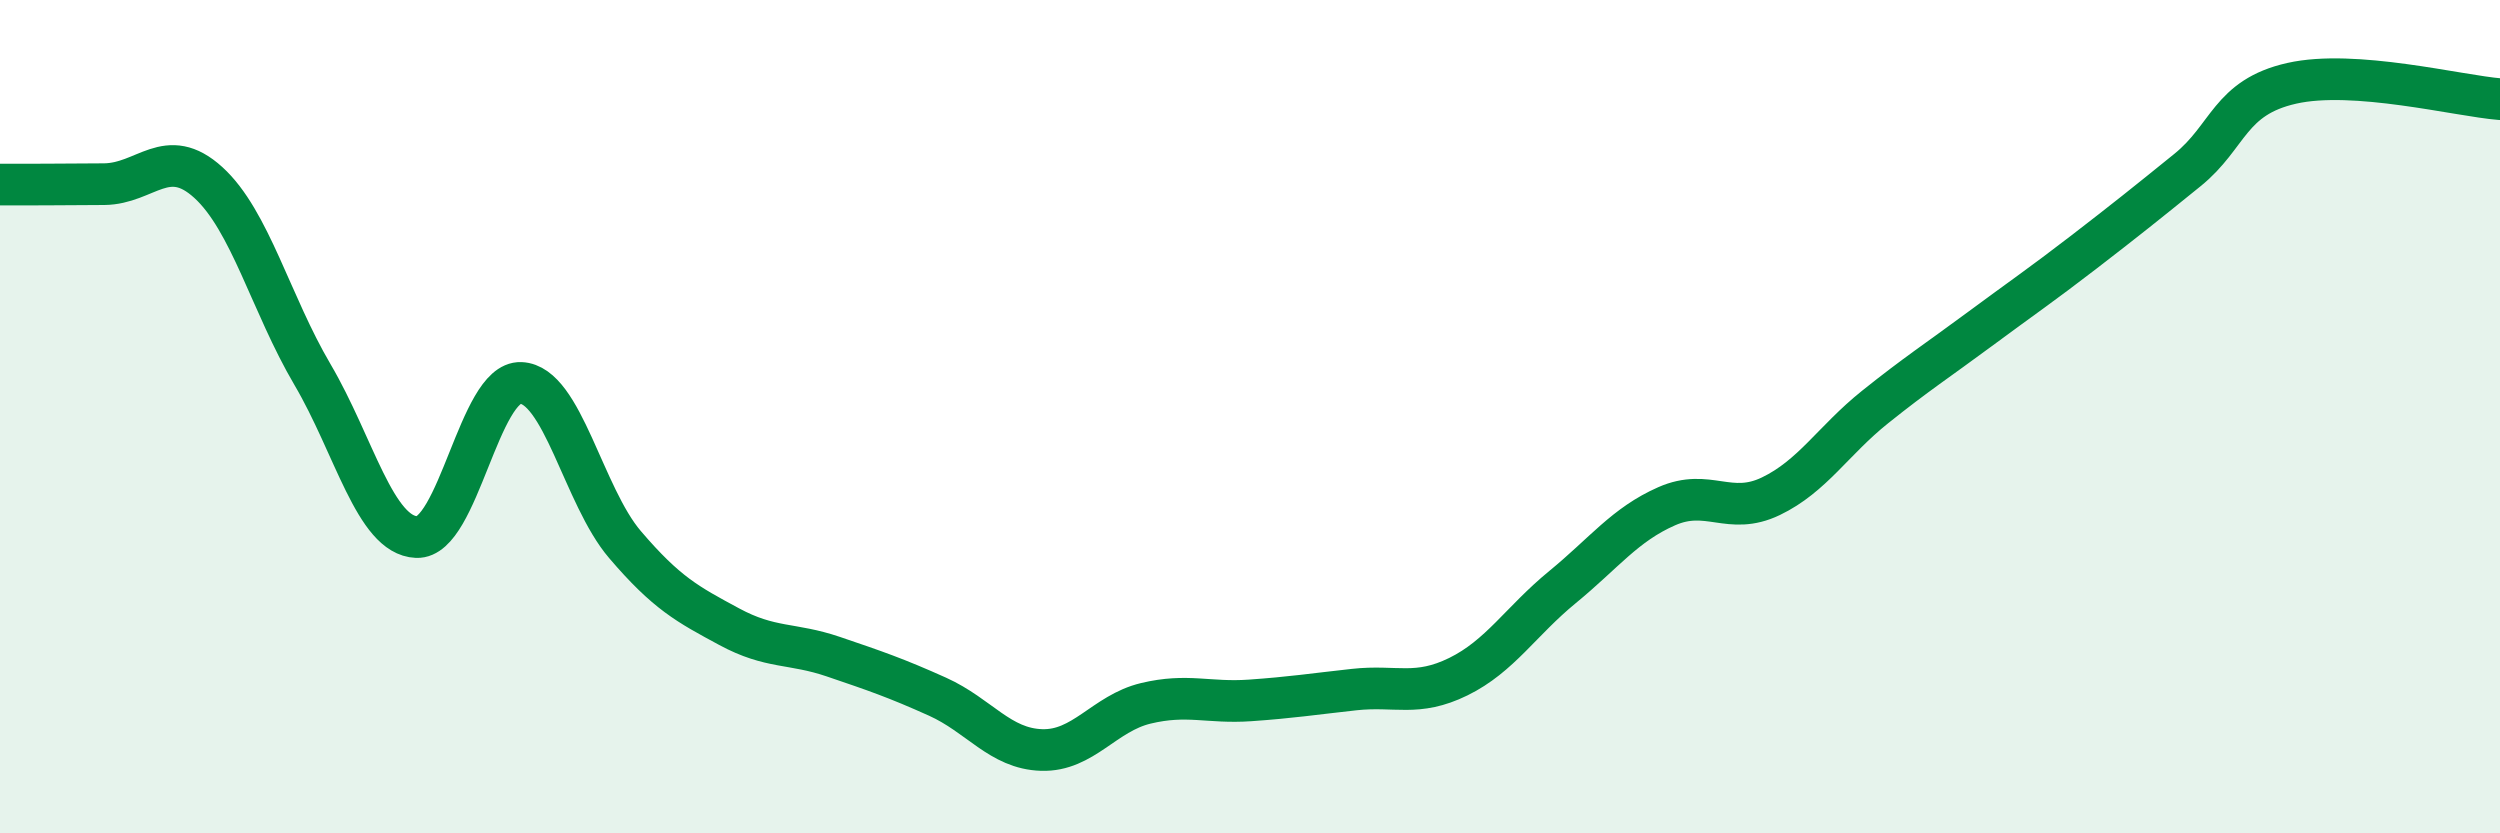 
    <svg width="60" height="20" viewBox="0 0 60 20" xmlns="http://www.w3.org/2000/svg">
      <path
        d="M 0,4.43 C 0.5,4.43 1.5,4.43 2.5,4.42 C 3.5,4.41 4,3.47 5,4.38 C 6,5.29 6.5,7.29 7.5,8.99 C 8.5,10.69 9,12.85 10,12.89 C 11,12.93 11.5,9.15 12.5,9.19 C 13.5,9.23 14,11.9 15,13.07 C 16,14.24 16.5,14.5 17.5,15.04 C 18.5,15.58 19,15.42 20,15.76 C 21,16.1 21.5,16.27 22.5,16.72 C 23.5,17.17 24,17.97 25,18 C 26,18.03 26.5,17.12 27.5,16.88 C 28.5,16.64 29,16.88 30,16.81 C 31,16.74 31.5,16.66 32.5,16.55 C 33.5,16.44 34,16.73 35,16.24 C 36,15.75 36.5,14.91 37.5,14.09 C 38.5,13.27 39,12.59 40,12.15 C 41,11.71 41.5,12.39 42.5,11.91 C 43.5,11.43 44,10.57 45,9.77 C 46,8.97 46.5,8.65 47.5,7.91 C 48.5,7.17 49,6.83 50,6.06 C 51,5.29 51.5,4.89 52.5,4.08 C 53.5,3.27 53.5,2.34 55,2 C 56.5,1.66 59,2.3 60,2.38L60 20L0 20Z"
        fill="#008740"
        opacity="0.1"
        stroke-linecap="round"
        stroke-linejoin="round"
      />
      <path
        d="M 0,4.43 C 0.5,4.43 1.5,4.43 2.5,4.42 C 3.5,4.41 4,3.47 5,4.38 C 6,5.29 6.5,7.29 7.5,8.99 C 8.5,10.69 9,12.85 10,12.89 C 11,12.93 11.5,9.15 12.5,9.19 C 13.5,9.23 14,11.9 15,13.07 C 16,14.24 16.5,14.5 17.5,15.04 C 18.5,15.58 19,15.42 20,15.76 C 21,16.1 21.5,16.27 22.5,16.72 C 23.5,17.17 24,17.97 25,18 C 26,18.03 26.5,17.12 27.5,16.88 C 28.5,16.64 29,16.88 30,16.81 C 31,16.74 31.5,16.66 32.5,16.55 C 33.5,16.44 34,16.73 35,16.24 C 36,15.75 36.5,14.91 37.5,14.09 C 38.5,13.27 39,12.59 40,12.15 C 41,11.71 41.5,12.39 42.5,11.91 C 43.5,11.43 44,10.57 45,9.77 C 46,8.97 46.5,8.65 47.5,7.91 C 48.5,7.17 49,6.83 50,6.06 C 51,5.29 51.5,4.89 52.5,4.08 C 53.5,3.27 53.5,2.34 55,2 C 56.5,1.66 59,2.3 60,2.38"
        stroke="#008740"
        stroke-width="1"
        fill="none"
        stroke-linecap="round"
        stroke-linejoin="round"
      />
    </svg>
  